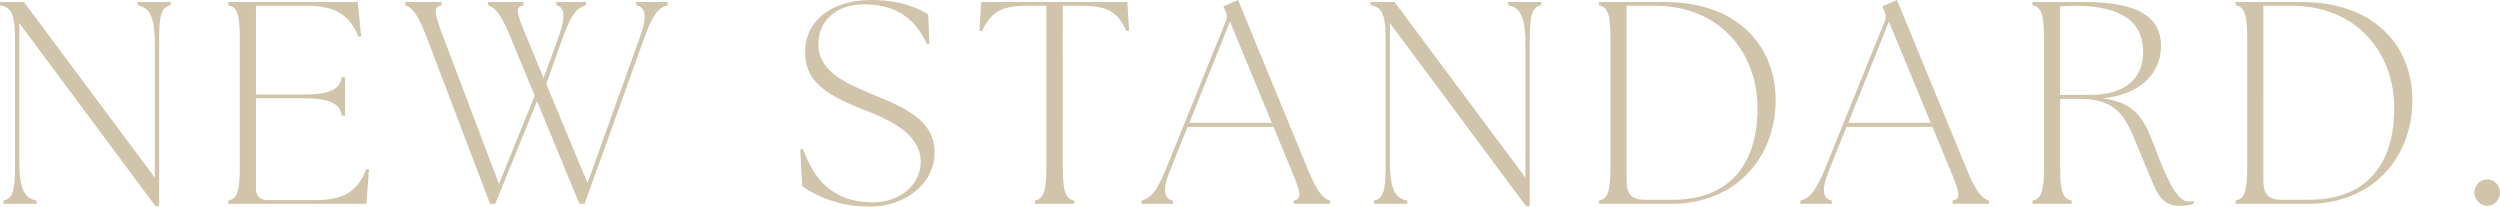 <?xml version="1.0" encoding="UTF-8"?><svg id="_イヤー_2" xmlns="http://www.w3.org/2000/svg" viewBox="0 0 362.702 29.987"><defs><style>.cls-1{fill:#a18a58;}.cls-2{opacity:.5;}</style></defs><g id="design"><g class="cls-2"><g><path class="cls-1" d="M2.802,3.346V23.505c0,4.35,.962,5.27,2.51,5.604v.46H.501v-.46c1.171-.293,1.673-1.004,1.673-4.852V5.604C2.175,1.757,1.505,1.046,0,.753V.292H3.471L22.459,25.764V6.357c0-4.351-.962-5.271-2.509-5.604V.292h4.81v.461c-1.171,.293-1.673,1.004-1.673,4.852V29.904h-.544L2.802,3.346Z"/><path class="cls-1" d="M33.121,29.109c1.171-.293,1.673-1.004,1.673-4.852V5.604c0-3.848-.502-4.559-1.673-4.852V.292h18.779l.502,4.978-.376,.084c-1.297-3.263-3.597-4.518-7.361-4.518h-7.528V13.718h6.859c4.35,0,5.27-.962,5.604-2.509h.46v5.562h-.46c-.335-1.548-1.255-2.51-5.604-2.51h-6.859v13.091c0,1.088,.585,1.674,1.673,1.674h6.985c3.764,0,5.981-1.004,7.361-4.518l.376,.084-.376,4.977h-20.034v-.46Z"/><path class="cls-1" d="M70.801,.753V.292h5.145v.461c-1.171,.293-1.129,.878,.376,4.434l2.551,6.147,2.175-6.022c.962-2.677,.962-4.266-.334-4.559V.292h4.308v.461c-1.045,.293-2.007,.92-3.304,4.517l-2.467,6.901,5.981,14.387,7.654-21.288c.962-2.635,.878-4.224-.586-4.517V.292h4.559v.461c-1.045,.293-2.007,.92-3.304,4.517l-8.741,24.3h-.753l-6.148-14.889-6.064,14.889h-.753L61.851,5.27c-1.38-3.597-2.217-4.224-3.053-4.517V.292h5.27v.461c-1.171,.293-1.171,.92,.209,4.517l8.114,21.414,5.186-12.798-3.597-8.699c-1.464-3.556-2.342-4.141-3.179-4.434Z"/><path class="cls-1" d="M116.384,27.019l-.292-5.354,.418-.042c1.422,4.015,4.015,7.737,10.164,7.737,3.806,0,6.901-2.51,6.901-5.855,0-4.266-4.81-6.231-8.532-7.695-5.646-2.217-8.239-4.267-8.239-8.239,0-4.601,3.89-7.57,9.578-7.57,4.601,0,7.235,1.422,8.281,2.091l.167,4.225-.335,.084c-1.38-2.887-3.639-5.772-9.201-5.772-3.43,0-6.566,1.924-6.566,5.813,0,4.1,4.392,5.814,8.239,7.403,4.977,2.05,8.616,3.89,8.616,8.281,0,4.643-4.392,7.862-9.494,7.862-4.475,0-7.946-1.715-9.703-2.969Z"/><path class="cls-1" d="M150.133,29.109c1.171-.293,1.673-1.004,1.673-4.852V.836h-2.886c-3.764,0-5.186,1.004-6.441,3.681l-.376-.084,.251-4.141h21.205l.251,4.141-.376,.084c-1.255-2.677-2.677-3.681-6.441-3.681h-2.802V24.258c0,3.848,.502,4.559,1.673,4.852v.46h-5.73v-.46Z"/><path class="cls-1" d="M165.605,29.109c1.046-.293,2.049-.878,3.513-4.476l8.7-21.497c.251-.628,.209-1.088-.084-1.673l-.25-.544,2.133-.92,10.163,24.676c1.464,3.556,2.342,4.141,3.179,4.434v.46h-5.27v-.46c1.171-.293,1.129-.878-.335-4.434l-2.593-6.273h-12.464l-2.509,6.231c-1.087,2.636-1.087,4.183,.376,4.476v.46h-4.559v-.46Zm18.905-11.292l-6.064-14.681-5.897,14.681h11.962Z"/><path class="cls-1" d="M201.654,3.346V23.505c0,4.35,.962,5.27,2.509,5.604v.46h-4.81v-.46c1.171-.293,1.673-1.004,1.673-4.852V5.604c0-3.848-.669-4.559-2.175-4.852V.292h3.471l18.988,25.472V6.357c0-4.351-.962-5.271-2.509-5.604V.292h4.81v.461c-1.171,.293-1.673,1.004-1.673,4.852V29.904h-.544L201.654,3.346Z"/><path class="cls-1" d="M231.973,29.109c1.171-.293,1.673-1.004,1.673-4.852V5.604c0-3.848-.502-4.559-1.673-4.852V.292h9.536c10.874,0,16.061,6.65,16.102,14.137,.042,8.533-5.897,15.141-15.099,15.141h-10.54v-.46Zm6.734-.125h3.931c7.989,0,12.338-4.81,12.338-13.301,0-8.113-5.521-14.848-14.89-14.848h-4.099V25.931c0,1.966,.418,3.054,2.719,3.054Z"/><path class="cls-1" d="M261.205,29.109c1.046-.293,2.049-.878,3.513-4.476l8.7-21.497c.251-.628,.209-1.088-.084-1.673l-.251-.544,2.133-.92,10.163,24.676c1.464,3.556,2.342,4.141,3.179,4.434v.46h-5.27v-.46c1.171-.293,1.129-.878-.335-4.434l-2.593-6.273h-12.464l-2.509,6.231c-1.087,2.636-1.087,4.183,.376,4.476v.46h-4.559v-.46Zm18.905-11.292l-6.064-14.681-5.897,14.681h11.962Z"/><path class="cls-1" d="M311.098,23.631c-2.342-5.396-2.844-9.285-9.327-9.285h-2.886v9.912c0,3.848,.502,4.559,1.673,4.852v.46h-5.688v-.46c1.171-.293,1.673-1.004,1.673-4.852V5.604c0-3.848-.502-4.559-1.673-4.852V.292h7.696c7.779,0,10.958,2.301,10.958,6.357,0,4.016-3.053,7.068-8.407,7.612,5.604,.795,6.273,4.016,8.114,8.7,1.757,4.433,2.97,6.273,4.308,6.273,.251,0,.46-.042,.711-.084v.418c-.293,.126-1.129,.293-2.049,.293-3.011,0-3.472-2.468-5.103-6.231Zm-7.779-9.871c4.852,0,7.612-2.259,7.612-6.189,0-4.099-2.677-6.734-9.954-6.734-.669,0-1.338,.042-2.091,.084V13.76h4.434Z"/><path class="cls-1" d="M324.353,29.109c1.171-.293,1.673-1.004,1.673-4.852V5.604c0-3.848-.502-4.559-1.673-4.852V.292h9.536c10.874,0,16.061,6.65,16.102,14.137,.042,8.533-5.897,15.141-15.099,15.141h-10.54v-.46Zm6.734-.125h3.931c7.989,0,12.338-4.81,12.338-13.301,0-8.113-5.521-14.848-14.89-14.848h-4.099V25.931c0,1.966,.418,3.054,2.719,3.054Z"/><path class="cls-1" d="M358.979,27.938c0-1.046,.878-1.924,1.882-1.924s1.84,.878,1.84,1.924-.836,1.924-1.84,1.924-1.882-.878-1.882-1.924Z"/></g></g></g></svg>